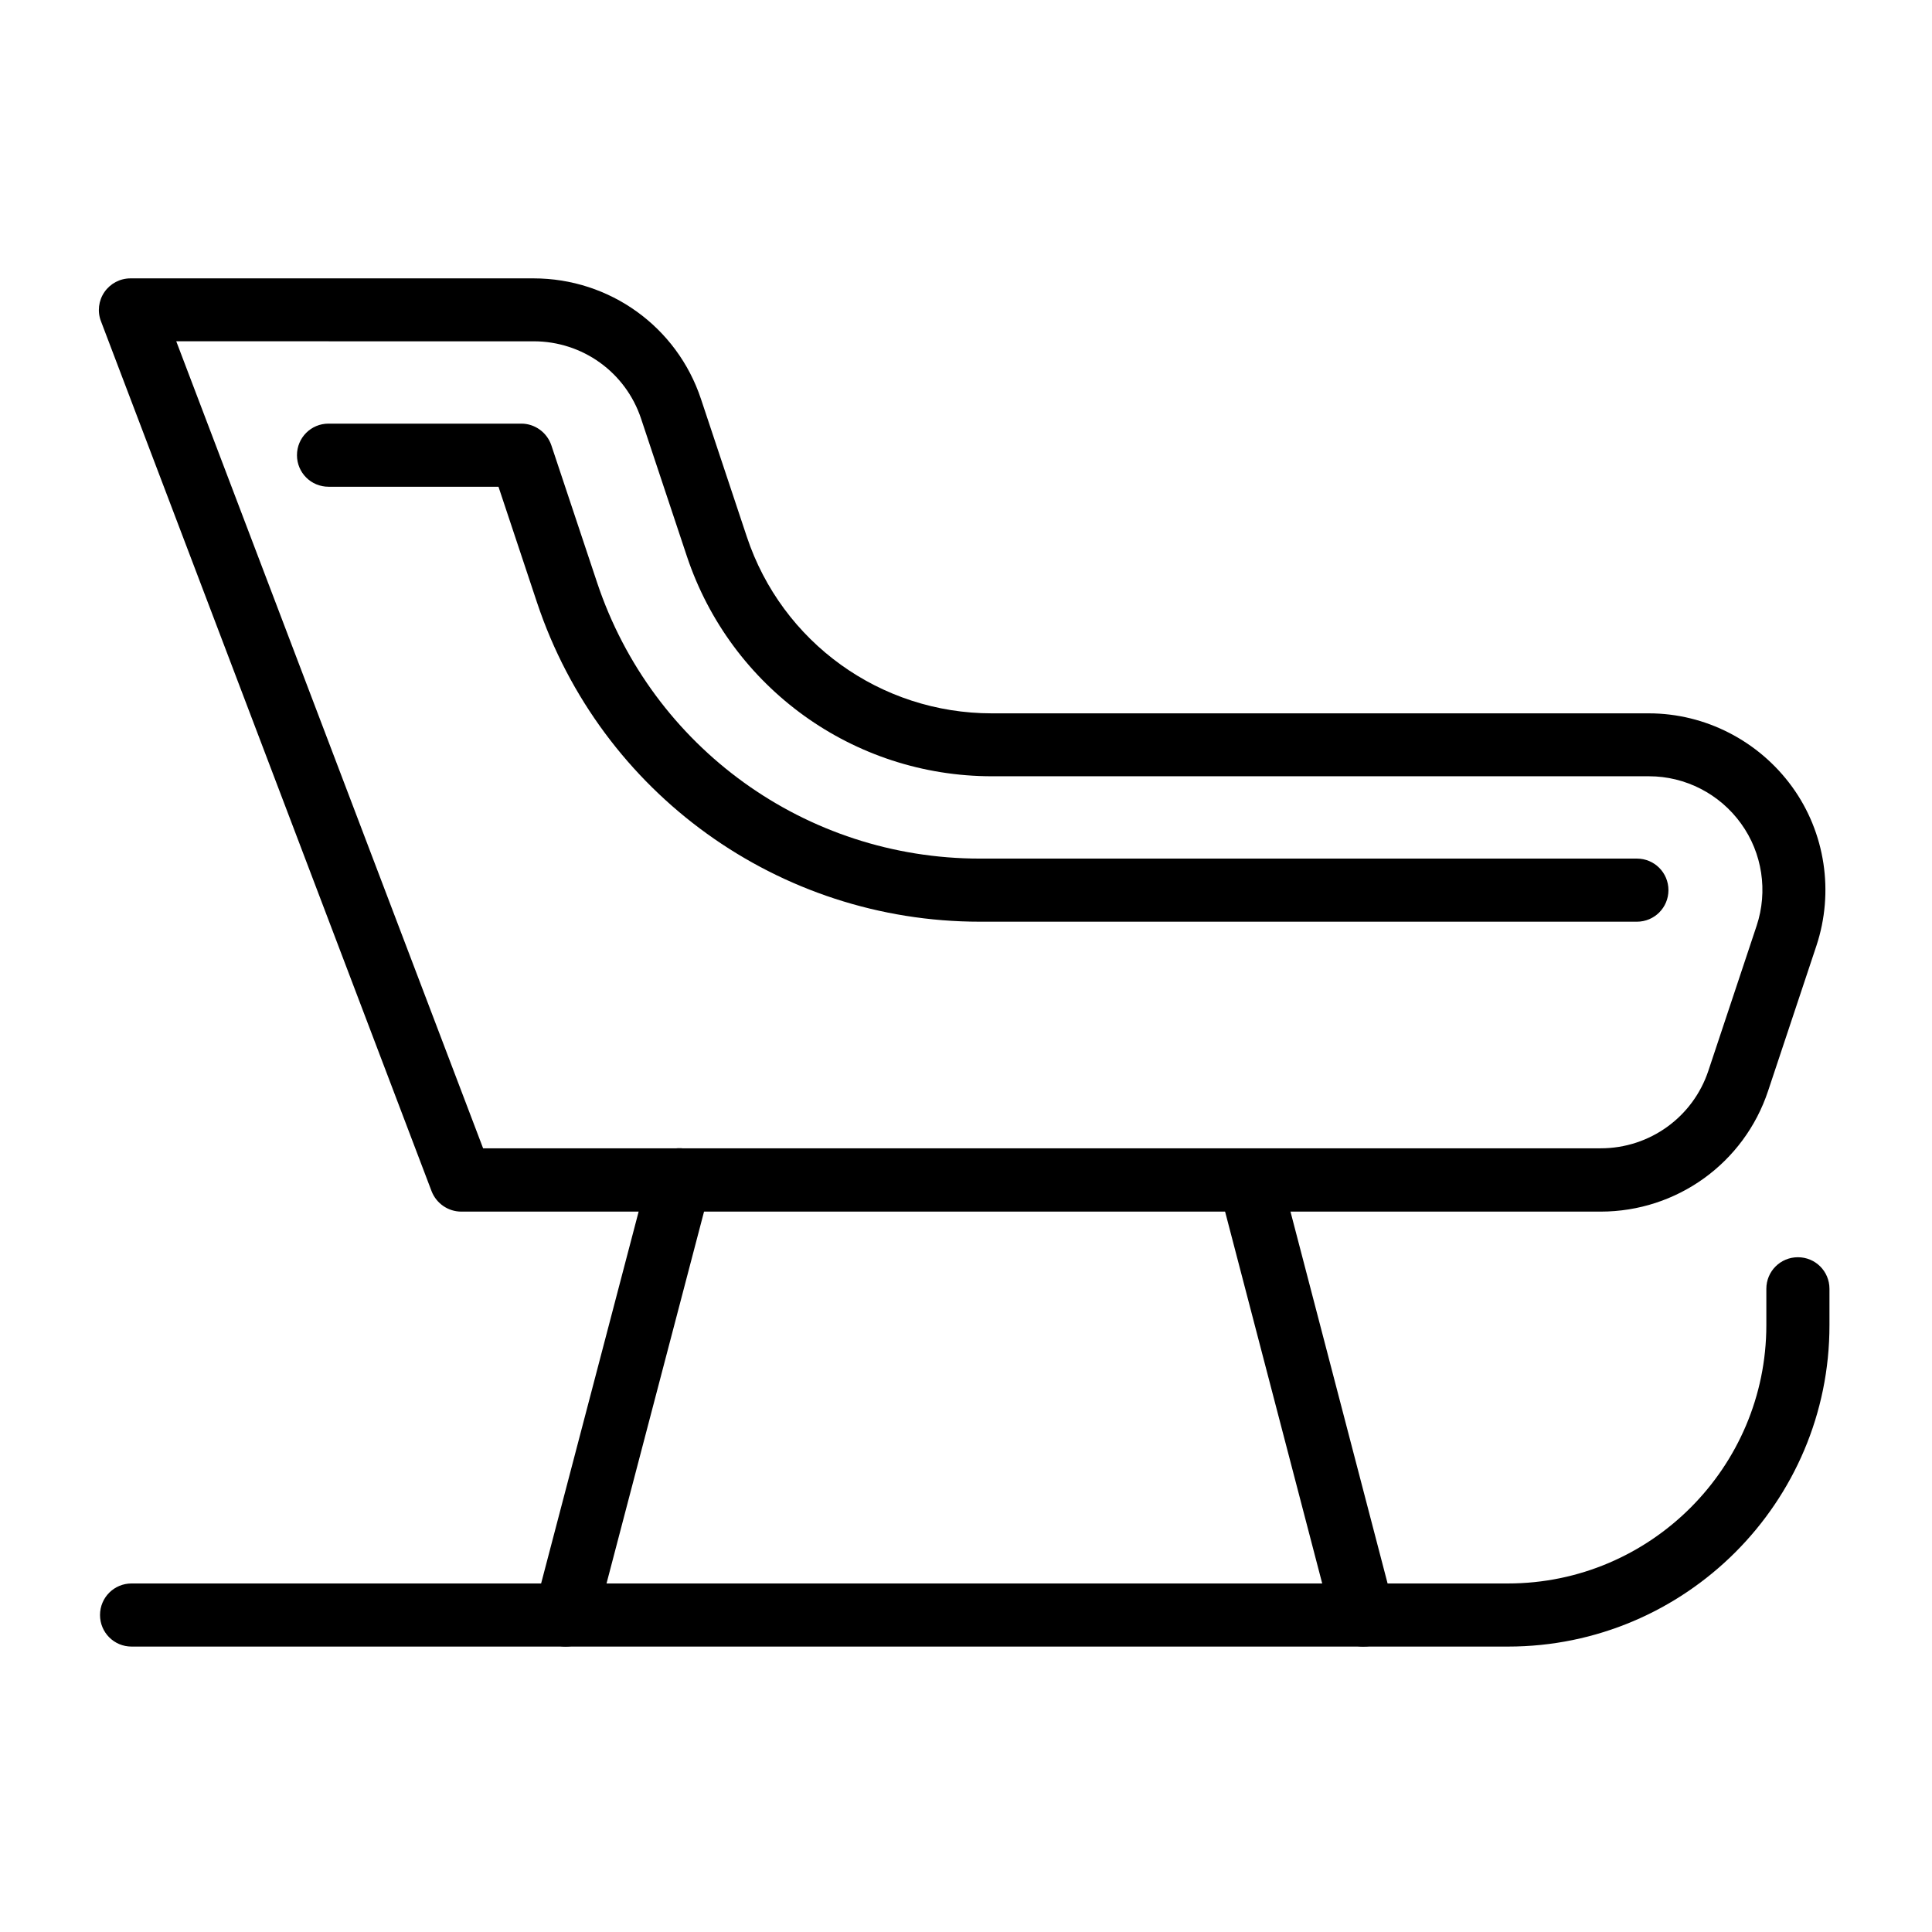 <?xml version="1.0" encoding="UTF-8"?>
<!-- Uploaded to: SVG Repo, www.svgrepo.com, Generator: SVG Repo Mixer Tools -->
<svg fill="#000000" width="800px" height="800px" version="1.1" viewBox="144 144 512 512" xmlns="http://www.w3.org/2000/svg">
 <g>
  <path d="m543.63 580.36h-364.76c-4.637 0-8.363-3.727-8.363-8.363s3.727-8.363 8.363-8.363h364.76c37.734 0 68.469-30.73 68.469-68.469v-9.621c0-4.637 3.727-8.363 8.363-8.363 4.637 0 8.363 3.727 8.363 8.363v9.621c0.051 46.957-38.188 85.195-85.195 85.195z"/>
  <path d="m568.17 465.09h-301.93c-3.477 0-6.602-2.168-7.859-5.391l-87.613-230.54c-1.008-2.57-0.656-5.492 0.906-7.758 1.562-2.266 4.133-3.629 6.902-3.629h106.81c20.203 0 38.039 12.848 44.387 31.992l12.141 36.477c9.32 28.012 35.418 46.805 64.941 46.805h174.12c14.965 0 29.121 7.305 37.938 19.445s11.184 27.91 6.449 42.168l-12.797 38.441c-6.352 19.145-24.188 31.992-44.387 31.992zm-296.14-16.777h296.19c12.949 0 24.434-8.262 28.516-20.555l12.797-38.441c3.023-9.117 1.512-19.246-4.133-27.055-5.644-7.859-14.762-12.543-24.383-12.543h-174.12c-36.727 0-69.223-23.426-80.863-58.289l-12.141-36.477c-4.082-12.293-15.516-20.504-28.465-20.504l-94.719-0.004zm332.61-17.883h0.152z"/>
  <path d="m577.79 388.26h-174.12c-53.305 0-100.46-34.008-117.34-84.539l-10.227-30.73h-45.039c-4.637 0-8.363-3.727-8.363-8.363s3.727-8.363 8.363-8.363h51.086c3.578 0 6.801 2.316 7.961 5.742l12.141 36.426c14.609 43.73 55.316 73.102 101.42 73.102h174.12c4.637 0 8.363 3.727 8.363 8.363-0.004 4.637-3.731 8.363-8.367 8.363z"/>
  <path d="m293.89 580.36c-0.707 0-1.41-0.102-2.117-0.301-4.484-1.16-7.152-5.742-5.996-10.227l30.23-115.27c1.16-4.484 5.644-7.203 10.227-5.996 4.484 1.16 7.152 5.742 5.996 10.227l-30.23 115.27c-1.004 3.828-4.43 6.297-8.109 6.297z"/>
  <path d="m505.25 580.36c-3.727 0-7.106-2.469-8.113-6.246l-30.027-114.97c-1.16-4.484 1.512-9.07 5.996-10.227 4.535-1.258 9.07 1.512 10.227 5.996l30.027 114.97c1.16 4.484-1.512 9.07-5.996 10.227-0.754 0.199-1.461 0.25-2.113 0.25z"/>
 </g>
</svg>